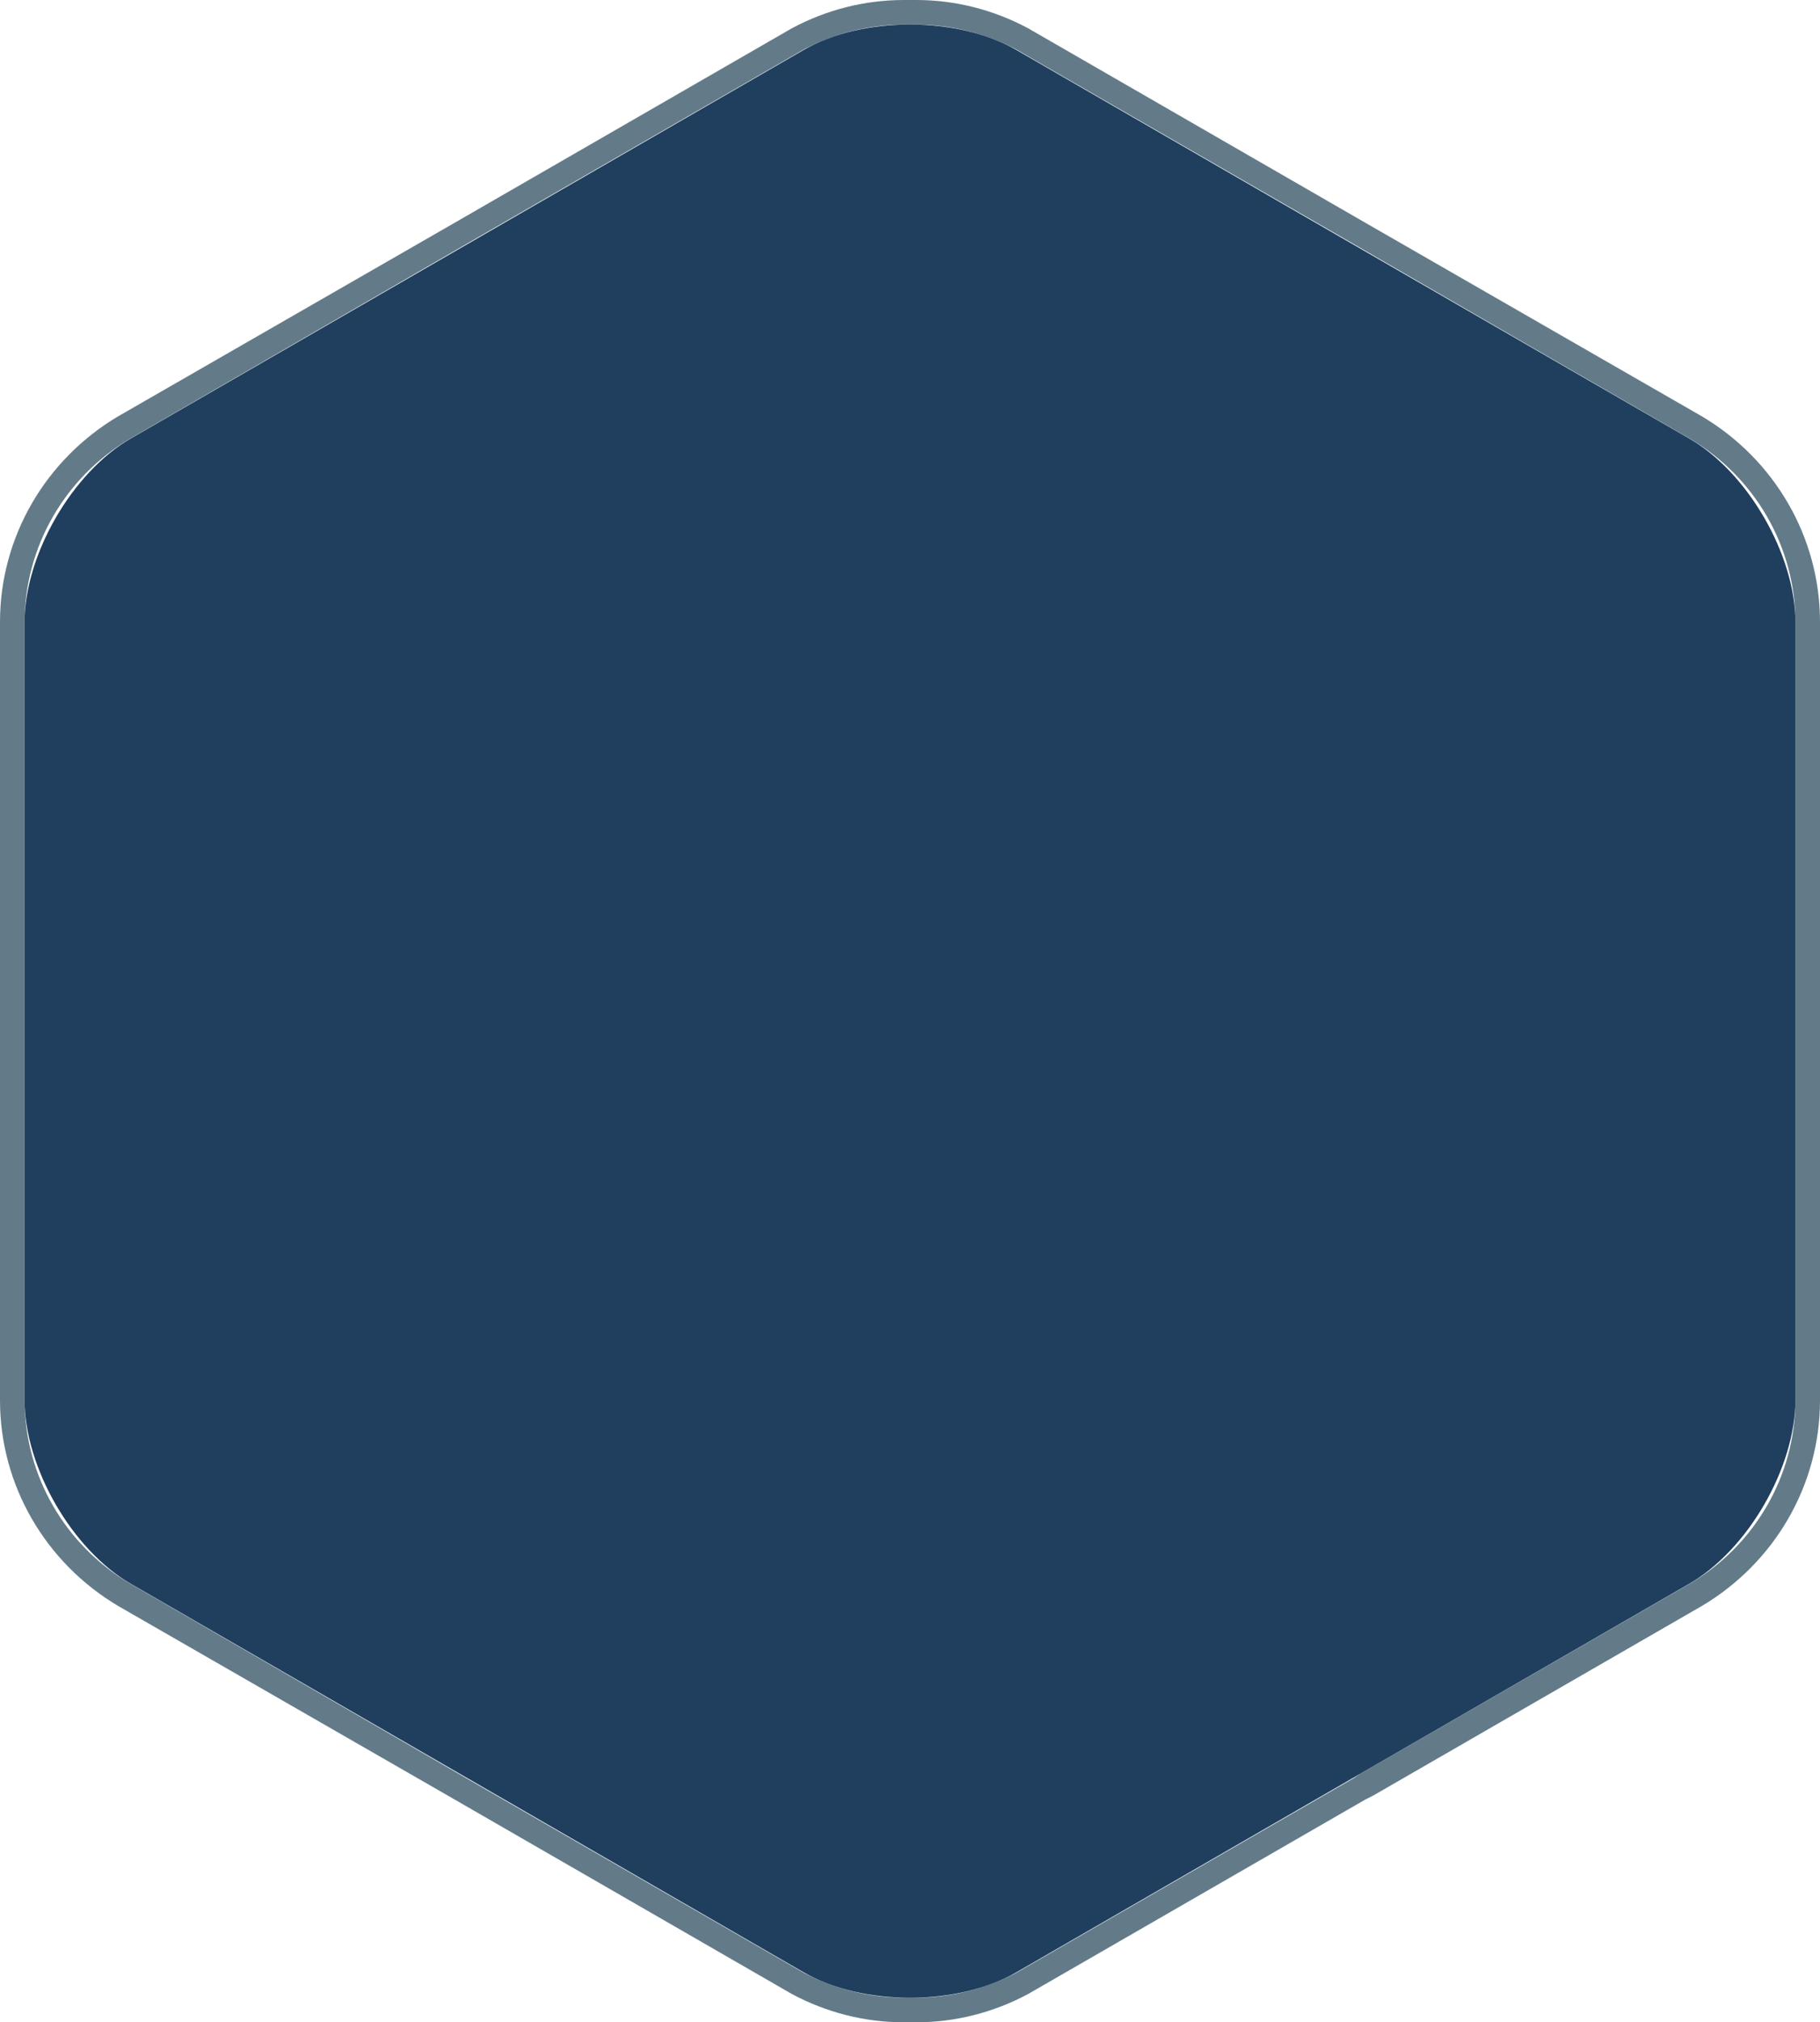 <?xml version="1.0" encoding="UTF-8" standalone="no"?><svg xmlns="http://www.w3.org/2000/svg" xmlns:xlink="http://www.w3.org/1999/xlink" fill="#000000" height="164.2" preserveAspectRatio="xMidYMid meet" style="isolation:isolate" version="1" viewBox="21.1 12.9 147.8 164.2" width="147.8" zoomAndPan="magnify"><defs><clipPath id="a"><path d="M0 0H190V190H0z"/></clipPath></defs><g clip-path="url(#a)"><g id="change1_1"><path d="M 95.5 177.1 L 95 177.1 L 94.5 177.1 C 94.5 177.1 94.5 177.1 94.5 177.1 C 91.3 177.1 88.2 176.3 85.4 174.8 C 85.4 174.8 85.4 174.8 85.4 174.8 L 58 159 L 30.7 143.3 C 30.7 143.3 30.7 143.3 30.7 143.3 C 24.8 139.8 21.1 133.5 21.1 126.6 C 21.1 126.6 21.1 126.6 21.1 126.6 L 21.1 95 L 21.1 63.4 C 21.1 63.4 21.1 63.4 21.1 63.4 C 21.1 56.5 24.8 50.2 30.7 46.7 C 30.7 46.7 30.7 46.7 30.7 46.7 L 58 31 L 85.4 15.2 C 85.4 15.2 85.4 15.2 85.4 15.2 C 88.2 13.7 91.3 12.9 94.5 12.9 C 94.5 12.9 94.5 12.9 94.5 12.9 L 95 12.9 L 95.5 12.9 C 95.5 12.9 95.5 12.9 95.5 12.9 C 98.7 12.9 101.8 13.7 104.6 15.2 C 104.6 15.2 104.6 15.2 104.6 15.2 L 132 31 L 159.3 46.7 C 159.3 46.7 159.3 46.7 159.3 46.7 C 165.2 50.2 168.9 56.5 168.9 63.4 C 168.9 63.4 168.9 63.4 168.9 63.4 L 168.9 95 L 168.9 126.6 C 168.9 126.6 168.9 126.6 168.9 126.6 C 168.9 133.5 165.2 139.8 159.3 143.3 C 159.3 143.3 159.3 143.3 159.3 143.3 L 132.6 158.7 L 132 159 L 104.6 174.8 C 104.6 174.8 104.6 174.8 104.6 174.8 C 101.8 176.3 98.7 177.1 95.5 177.1 C 95.5 177.1 95.5 177.1 95.5 177.1 Z M 95.5 175.1 L 95 175.1 L 94.5 175.1 C 94.5 175.1 94.5 175.1 94.5 175.1 C 91.7 175.1 88.9 174.4 86.4 173.1 C 86.4 173.1 86.4 173.1 86.4 173.1 L 59 157.3 L 31.7 141.5 C 26.4 138.4 23.1 132.7 23.1 126.6 C 23.1 126.6 23.1 126.6 23.1 126.6 L 23.1 95 L 23.1 63.4 C 23.1 63.4 23.1 63.4 23.1 63.4 C 23.1 57.3 26.4 51.6 31.7 48.5 L 59 32.7 L 86.4 16.9 C 86.4 16.9 86.4 16.9 86.4 16.9 C 88.9 15.6 91.7 14.9 94.5 14.9 C 94.5 14.9 94.5 14.9 94.5 14.9 L 95 14.9 L 95.5 14.9 C 95.5 14.9 95.5 14.9 95.5 14.9 C 98.3 14.9 101.1 15.6 103.6 16.9 C 103.6 16.9 103.6 16.9 103.6 16.9 L 131 32.7 L 158.3 48.5 C 163.6 51.6 166.9 57.3 166.9 63.4 C 166.9 63.4 166.9 63.4 166.9 63.4 L 166.9 95 L 166.9 126.6 C 166.9 126.6 166.9 126.6 166.9 126.6 C 166.9 132.7 163.6 138.4 158.3 141.5 C 158.3 141.5 158.3 141.5 158.3 141.5 L 131.6 156.9 L 131 157.3 L 103.6 173.1 C 103.6 173.1 103.6 173.1 103.6 173.1 C 101.1 174.4 98.3 175.1 95.5 175.1 C 95.5 175.1 95.5 175.1 95.5 175.1 Z" fill="#637b89" fill-rule="evenodd"/></g><g id="change2_1"><path d="M 158.276 141.496 L 130.952 157.271 L 103.628 173.046 C 98.866 175.796 91.134 175.796 86.372 173.046 L 59.048 157.271 L 31.724 141.496 C 26.962 138.746 23.096 132.049 23.096 126.551 L 23.096 95 L 23.096 63.449 C 23.096 57.951 26.962 51.254 31.724 48.504 L 59.048 32.729 L 86.372 16.954 C 91.134 14.204 98.866 14.204 103.628 16.954 L 130.952 32.729 L 158.276 48.504 C 163.038 51.254 166.904 57.951 166.904 63.449 L 166.904 95 L 166.904 126.551 C 166.904 132.049 163.038 138.746 158.276 141.496 Z" fill="#203f5e"/></g></g></svg>